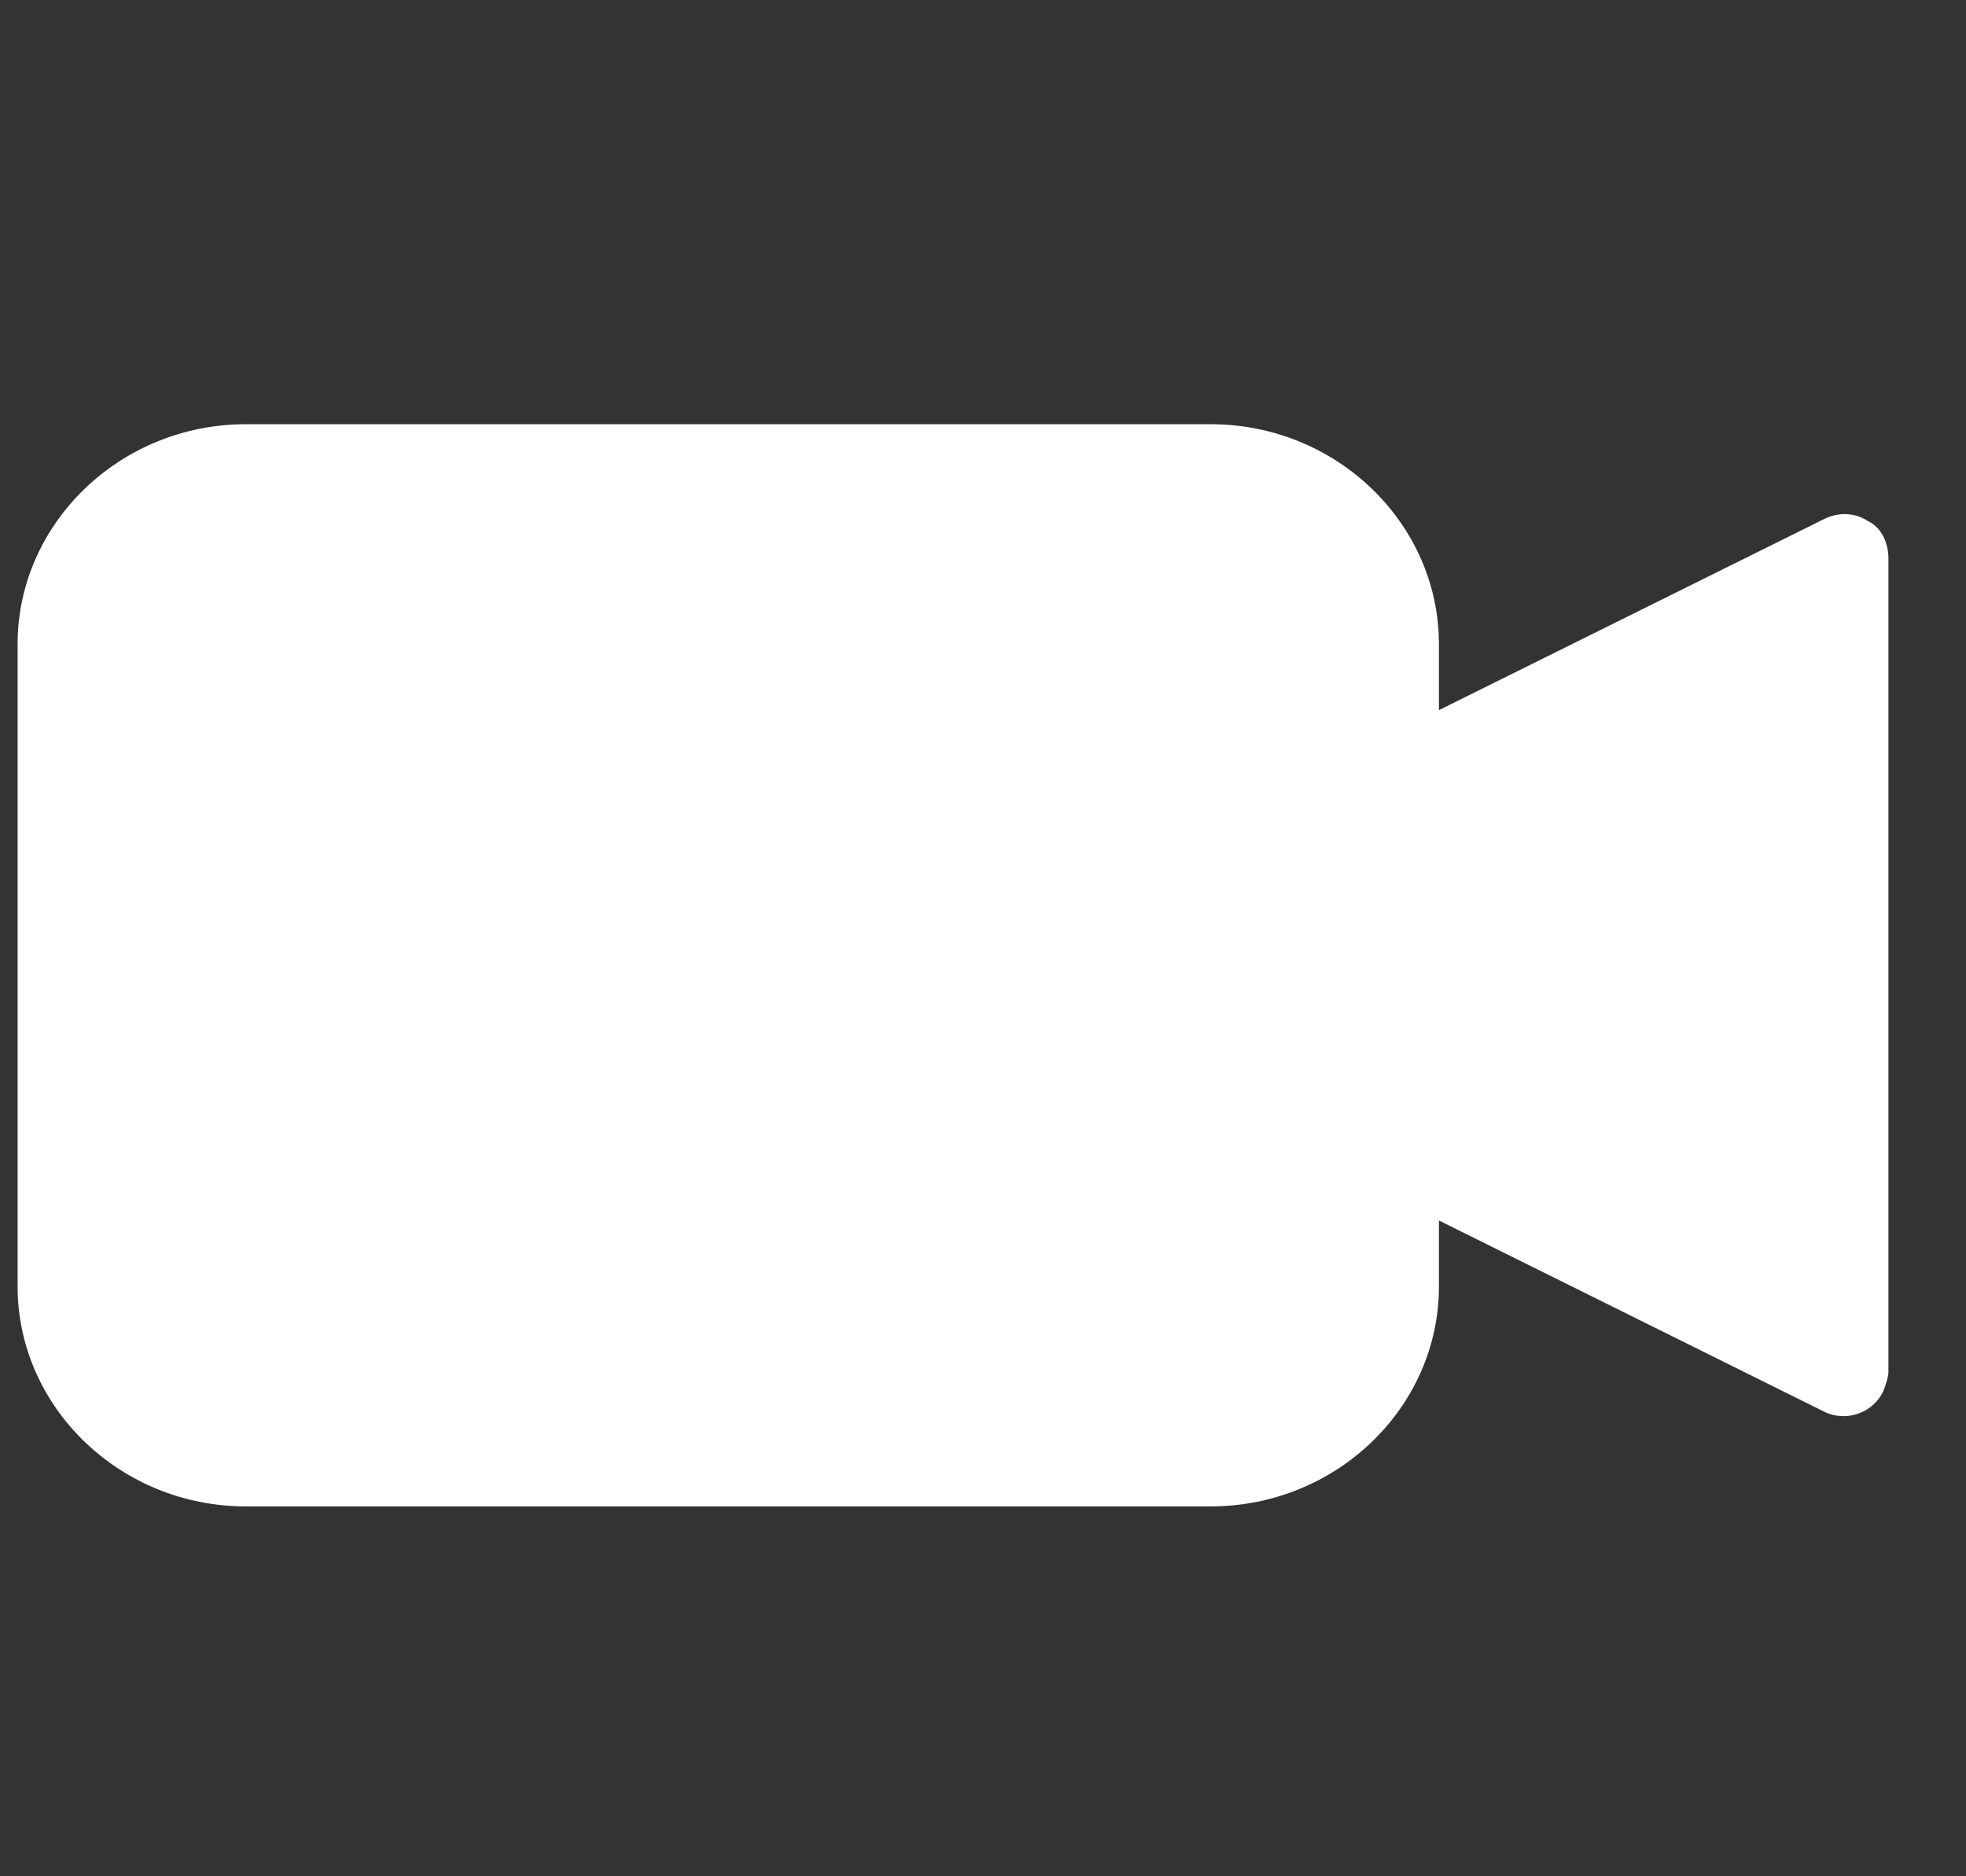 <svg width="22" height="21" viewBox="0 0 22 21" fill="none" xmlns="http://www.w3.org/2000/svg">
<rect x="0" y="0" width="22" height="21" fill="#333333" stroke="none"/>
<g clip-path="url(#clip0)">
<path d="M20.902 5.831C20.749 5.733 20.57 5.733 20.417 5.807L16.102 7.948V7.21C16.102 5.856 14.954 4.748 13.549 4.748H2.75C1.346 4.748 0.197 5.856 0.197 7.21V14.398C0.197 15.752 1.346 16.86 2.75 16.86H13.549C14.954 16.86 16.102 15.752 16.102 14.398V13.66L20.417 15.802C20.672 15.925 20.979 15.802 21.081 15.555C21.106 15.482 21.132 15.408 21.132 15.358V6.25C21.132 6.077 21.055 5.905 20.902 5.831Z" fill="white"/>
</g>
<defs>
<clipPath id="clip0">
<rect width="20.935" height="20.187" fill="white" transform="translate(0.195 0.71)"/>
</clipPath>
</defs>
</svg>
